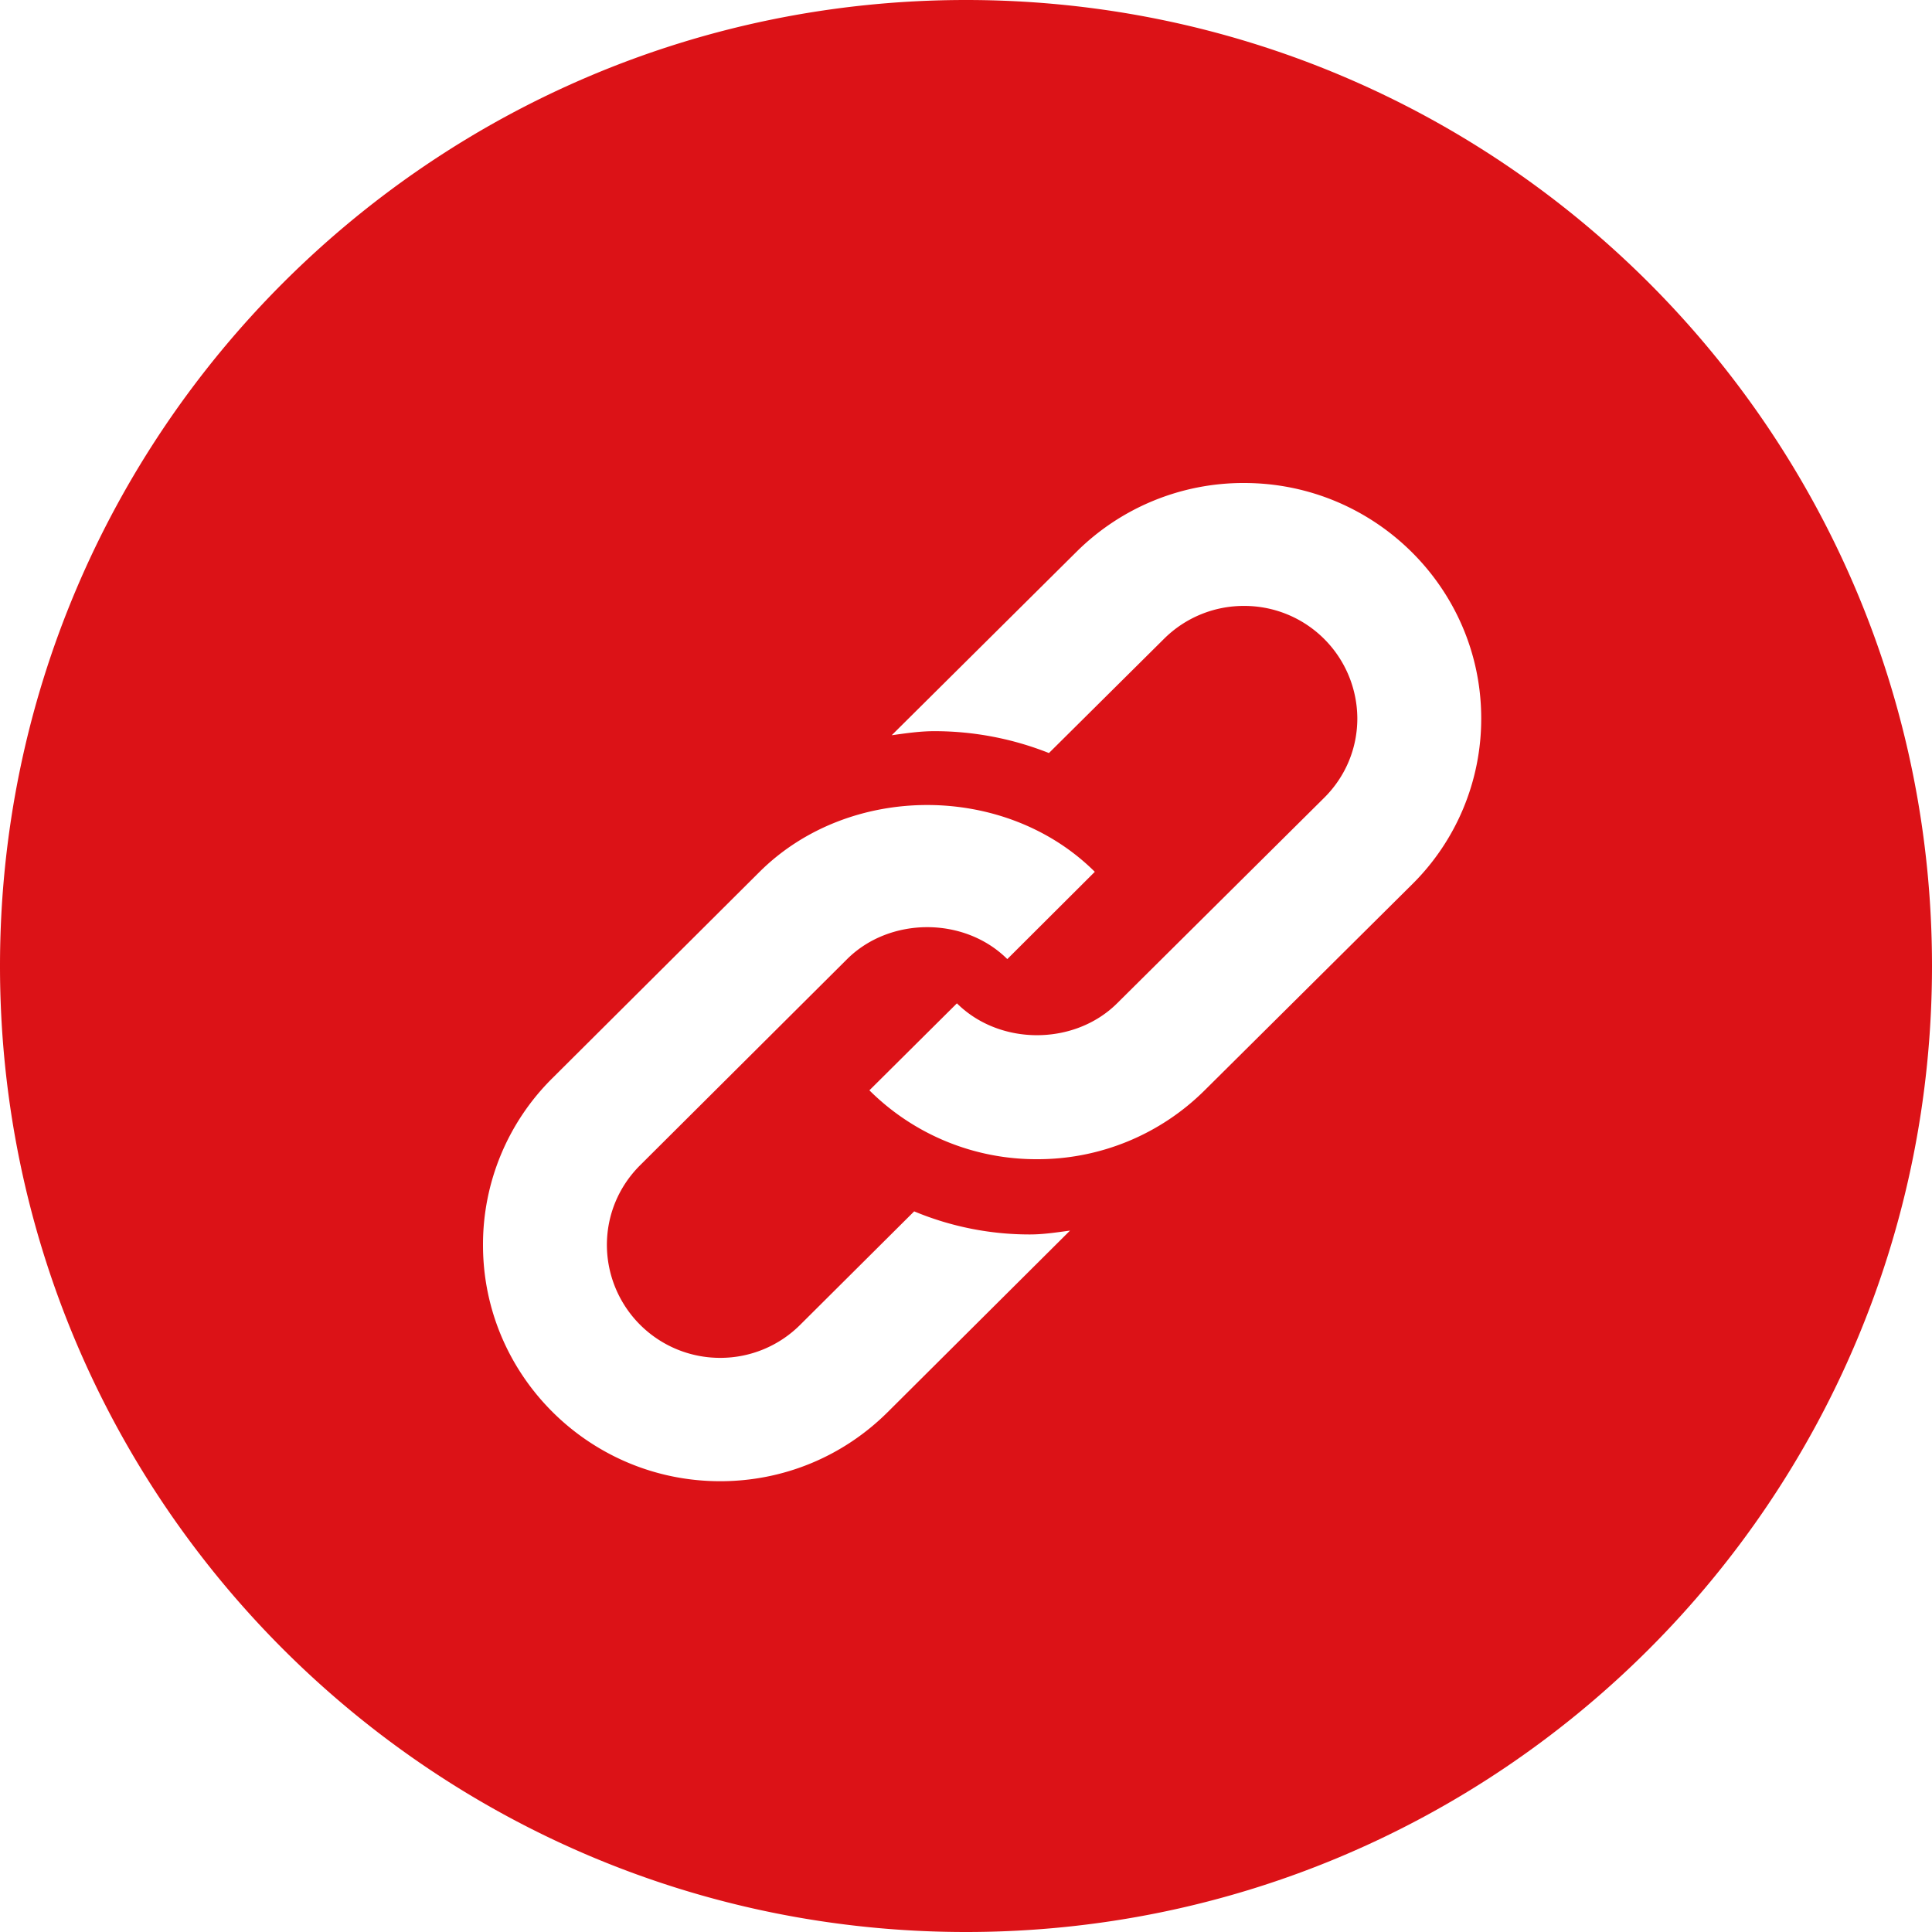 <svg xmlns="http://www.w3.org/2000/svg" width="40" height="40"><path fill="#DC1217" d="M20 0c11.044 0 20 8.956 20 20s-8.956 20-20 20S0 31.044 0 20 8.956 0 20 0zm-4.275 18.052l-4.287 4.269A4.845 4.845 0 0010 25.778c0 2.696 2.202 4.889 4.91 4.889 1.31 0 2.544-.51 3.471-1.433l3.773-3.756c-.276.037-.55.08-.832.08a6.208 6.208 0 01-2.395-.478l-2.36 2.349a2.337 2.337 0 01-1.657.684 2.343 2.343 0 01-2.345-2.335c0-.624.244-1.21.687-1.652l4.286-4.268c.887-.882 2.43-.883 3.317-.001l1.812-1.807c-1.854-1.844-5.087-1.845-6.942.002zM25.757 10a4.9 4.9 0 00-3.472 1.427l-3.823 3.795c.292-.04.584-.084.883-.084.823 0 1.63.158 2.372.453l2.382-2.364a2.338 2.338 0 011.658-.682 2.339 2.339 0 012.345 2.328c0 .621-.244 1.205-.687 1.645l-4.287 4.255c-.886.879-2.43.88-3.316 0L18 22.574A4.895 4.895 0 0021.47 24a4.9 4.9 0 003.472-1.427l4.286-4.255a4.82 4.82 0 001.439-3.445c0-2.687-2.203-4.873-4.91-4.873z"/></svg>